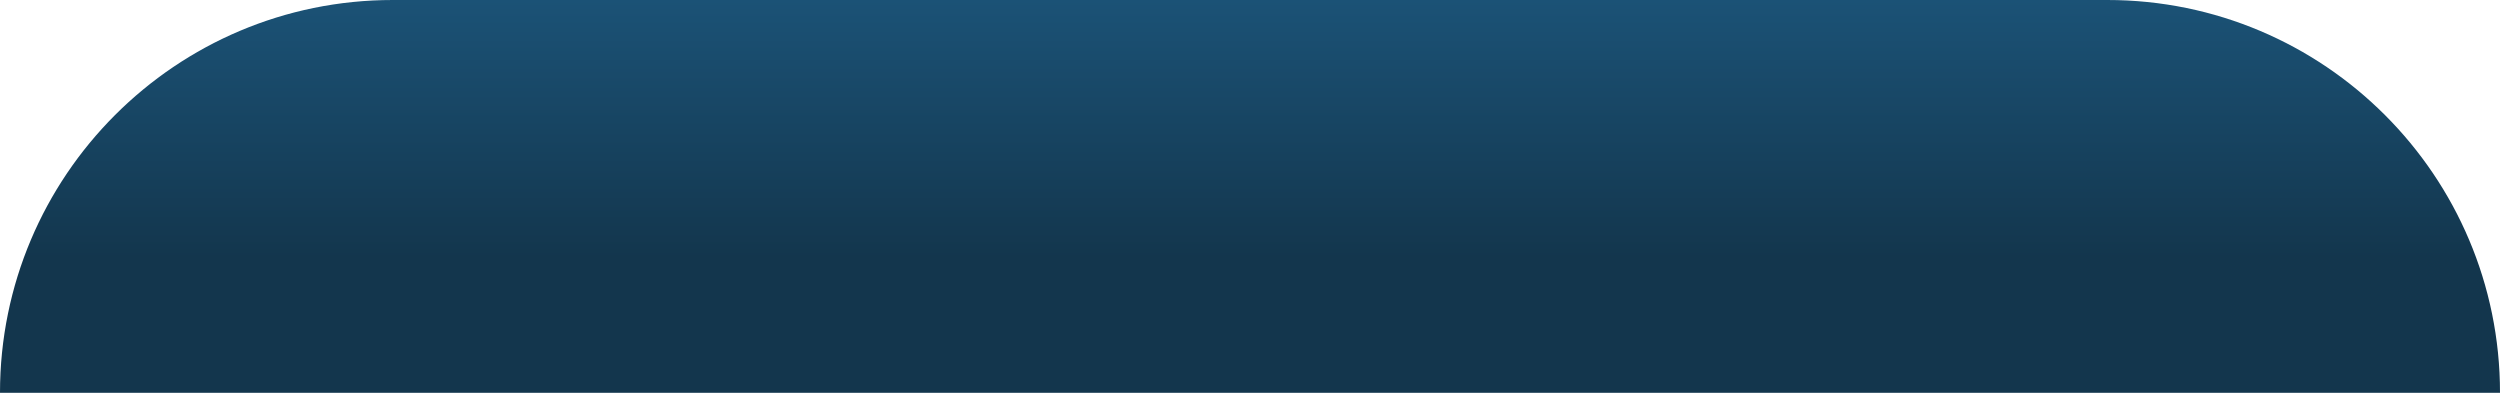 <?xml version="1.0" encoding="UTF-8"?> <svg xmlns="http://www.w3.org/2000/svg" width="3768" height="592" viewBox="0 0 3768 592" fill="none"> <path d="M0 592C0 265.047 265.047 0 592 0H3176C3502.95 0 3768 265.047 3768 592H0Z" fill="url(#paint0_linear_106_46)"></path> <defs> <linearGradient id="paint0_linear_106_46" x1="1884" y1="0" x2="1884" y2="592" gradientUnits="userSpaceOnUse"> <stop stop-color="#1B5276"></stop> <stop offset="0.657" stop-color="#13364D"></stop> </linearGradient> </defs> </svg> 